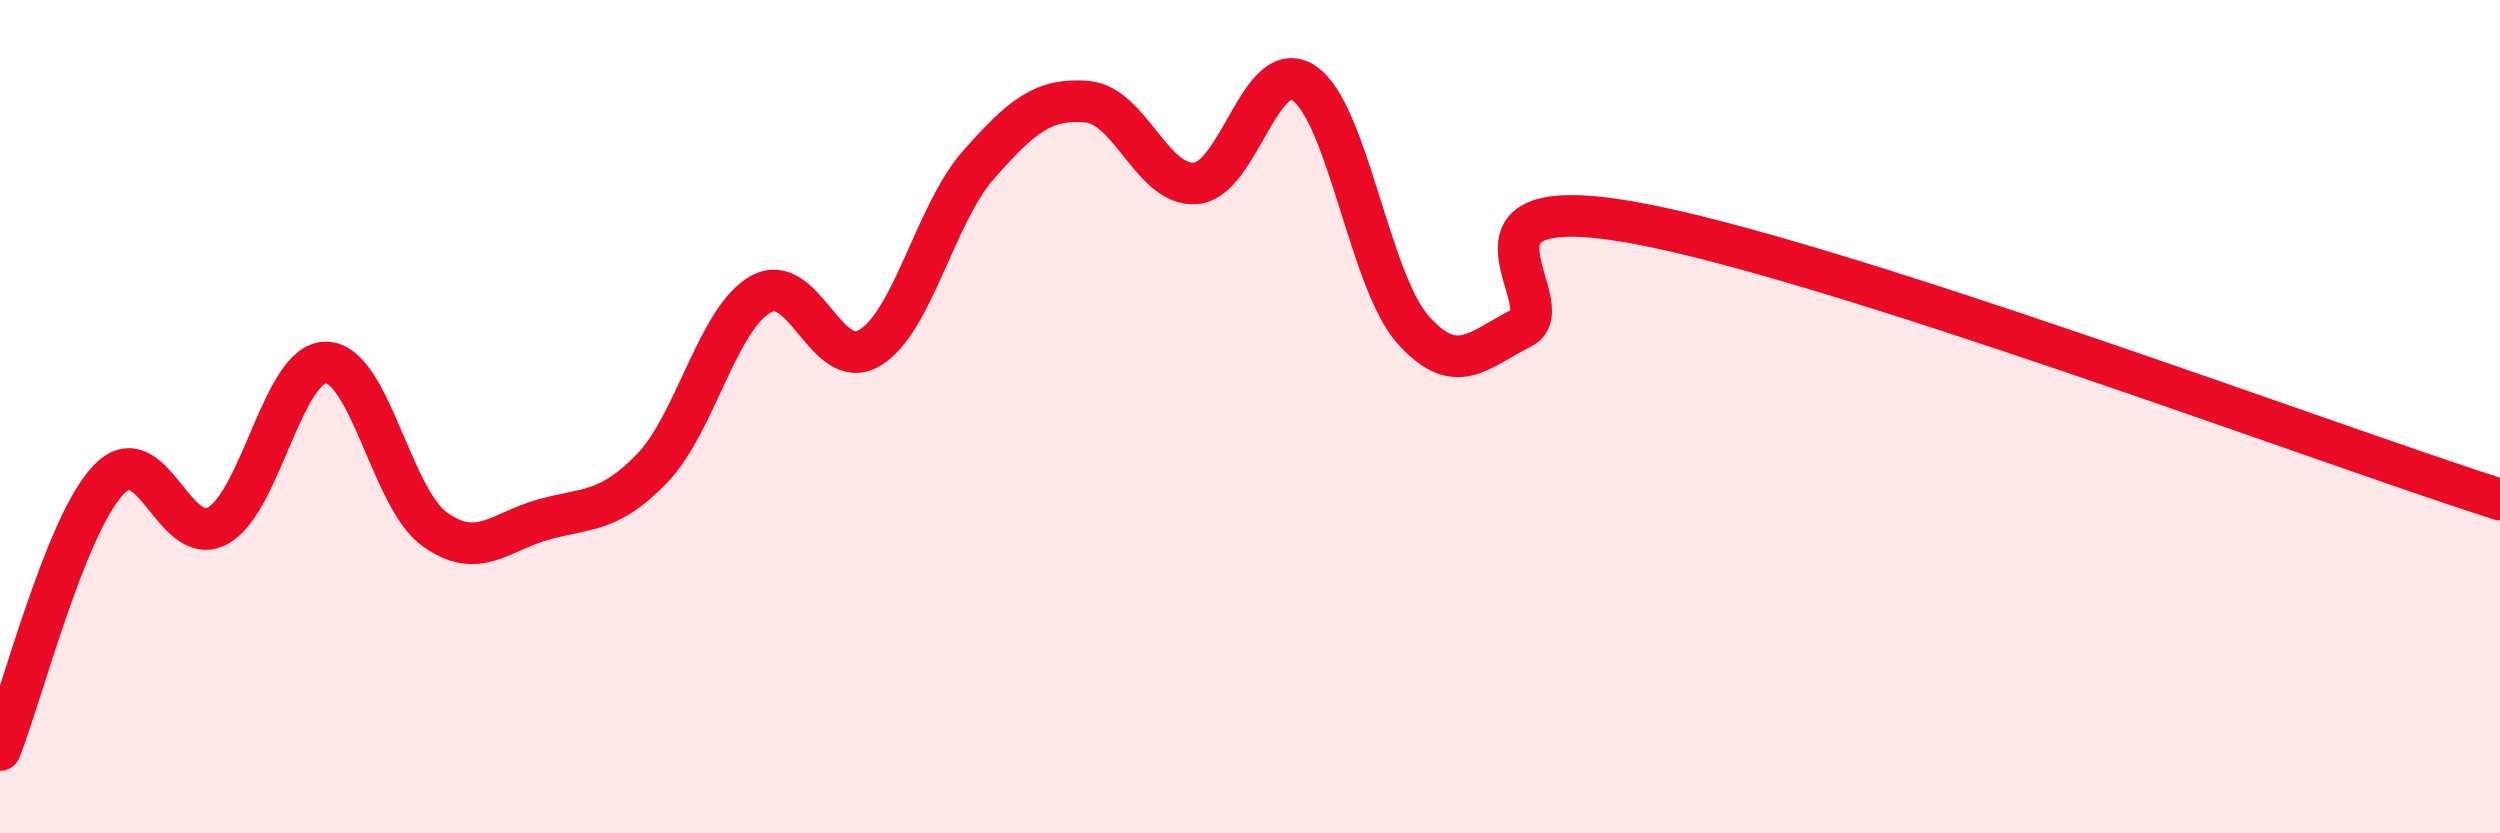 
    <svg width="60" height="20" viewBox="0 0 60 20" xmlns="http://www.w3.org/2000/svg">
      <path
        d="M 0,18 C 0.52,16.7 1.57,12.59 2.61,11.51 C 3.65,10.43 4.18,13.18 5.22,12.62 C 6.26,12.06 6.79,8.68 7.83,8.7 C 8.87,8.72 9.39,11.95 10.43,12.7 C 11.47,13.45 12,12.76 13.04,12.47 C 14.08,12.18 14.61,12.32 15.65,11.24 C 16.69,10.16 17.22,7.64 18.26,7.06 C 19.3,6.48 19.83,8.97 20.87,8.35 C 21.91,7.73 22.44,5.14 23.48,3.96 C 24.52,2.78 25.05,2.35 26.09,2.44 C 27.13,2.53 27.66,4.49 28.7,4.4 C 29.74,4.31 30.26,1.3 31.3,2 C 32.34,2.7 32.87,6.74 33.91,7.91 C 34.95,9.08 35.48,8.39 36.52,7.87 C 37.56,7.35 34.43,4.51 39.13,5.33 C 43.83,6.15 55.83,10.66 60,11.99L60 20L0 20Z"
        fill="#EB0A25"
        opacity="0.1"
        stroke-linecap="round"
        stroke-linejoin="round"
      />
      <path
        d="M 0,18 C 0.52,16.7 1.57,12.59 2.61,11.51 C 3.65,10.43 4.18,13.18 5.22,12.62 C 6.26,12.06 6.79,8.68 7.83,8.7 C 8.87,8.72 9.39,11.95 10.43,12.7 C 11.47,13.45 12,12.76 13.04,12.47 C 14.08,12.18 14.61,12.32 15.65,11.24 C 16.69,10.16 17.22,7.64 18.26,7.06 C 19.3,6.48 19.83,8.97 20.87,8.35 C 21.91,7.73 22.44,5.14 23.48,3.96 C 24.52,2.78 25.05,2.35 26.09,2.44 C 27.13,2.53 27.66,4.49 28.7,4.4 C 29.74,4.31 30.26,1.3 31.3,2 C 32.34,2.7 32.87,6.74 33.91,7.91 C 34.95,9.08 35.48,8.39 36.52,7.87 C 37.56,7.35 34.43,4.51 39.13,5.33 C 43.83,6.15 55.83,10.66 60,11.99"
        stroke="#EB0A25"
        stroke-width="1"
        fill="none"
        stroke-linecap="round"
        stroke-linejoin="round"
      />
    </svg>
  